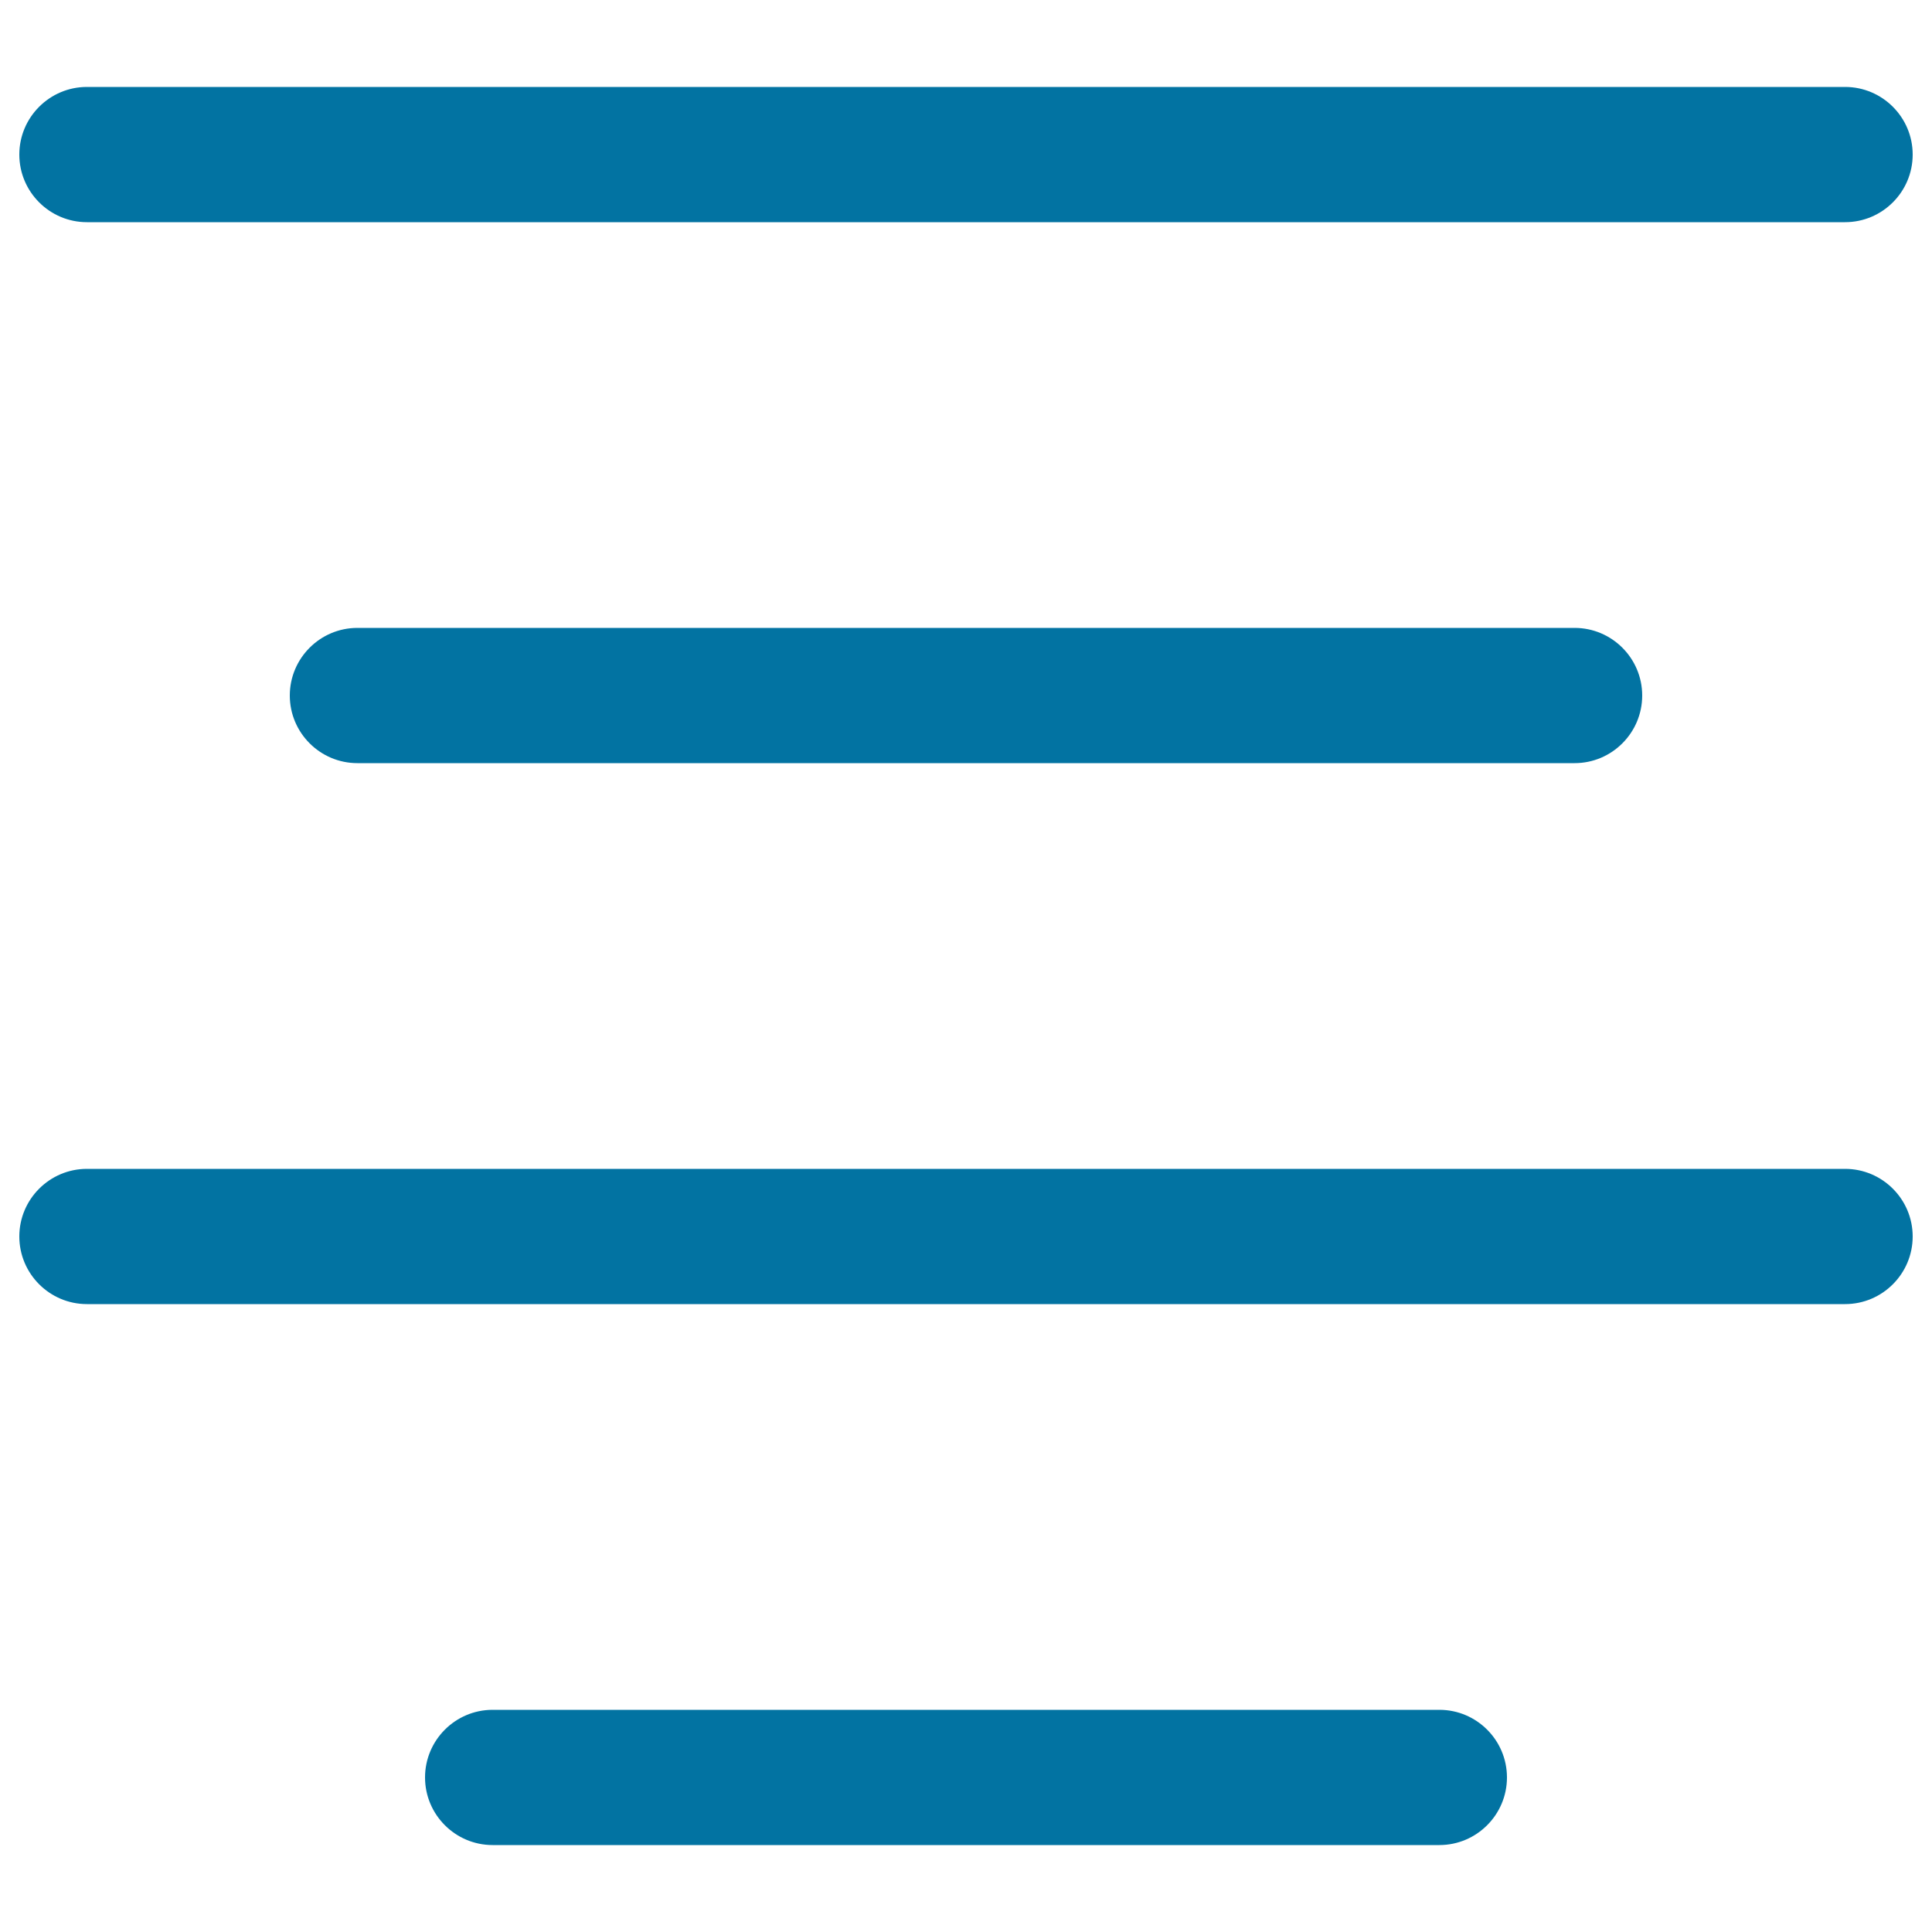 <svg xmlns="http://www.w3.org/2000/svg" viewBox="0 0 1000 1000" style="fill:#0273a2">
<title>Center Text Interface Symbol Of Lines SVG icon</title>
<g><g id="_x36__19_"><g><path d="M45,115h910c19.3,0,35-15.7,35-35c0-19.3-15.7-35-35-35H45c-19.3,0-35,15.7-35,35C10,99.3,25.7,115,45,115z M185,325c-19.3,0-35,15.7-35,35c0,19.3,15.7,35,35,35h630c19.3,0,35-15.7,35-35c0-19.3-15.7-35-35-35H185z M745,885H255c-19.3,0-35,15.7-35,35c0,19.3,15.7,35,35,35h490c19.3,0,35-15.7,35-35C780,900.7,764.3,885,745,885z M955,605H45c-19.3,0-35,15.7-35,35c0,19.3,15.7,35,35,35h910c19.3,0,35-15.7,35-35C990,620.7,974.3,605,955,605z"/></g></g></g>
</svg>